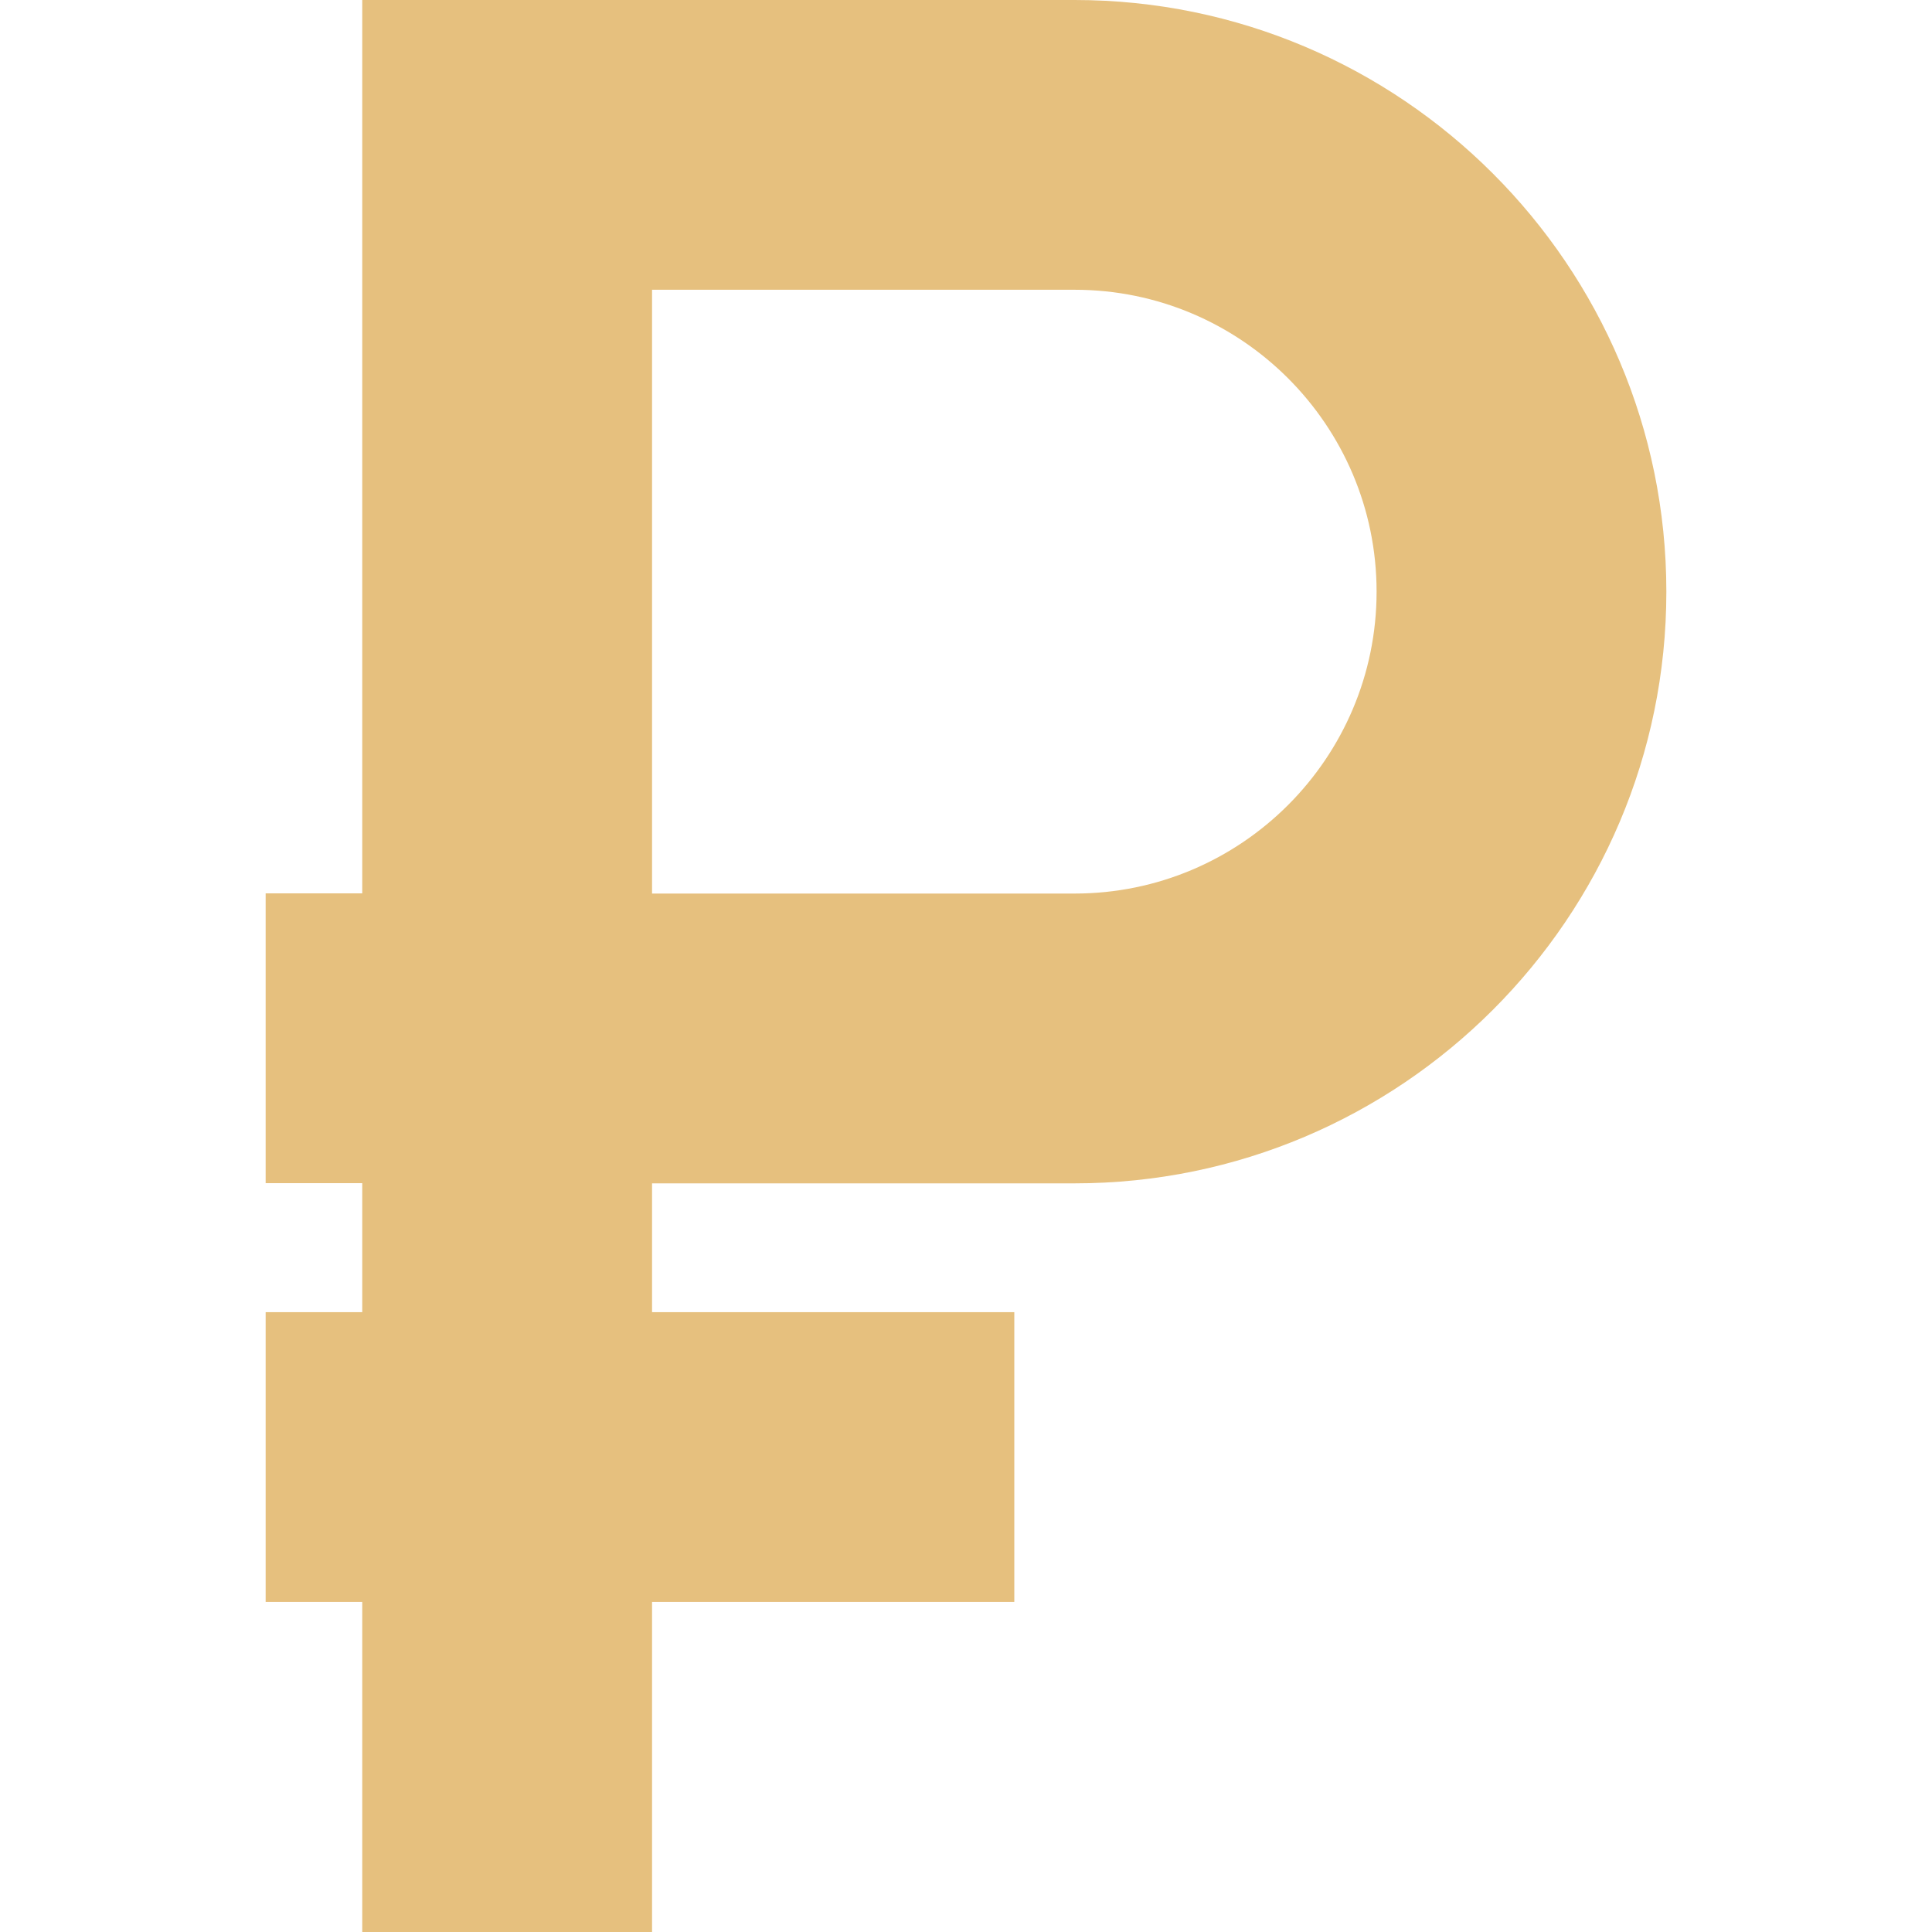 <svg version="1.1" id="Capa_1" xmlns="http://www.w3.org/2000/svg" xmlns:xlink="http://www.w3.org/1999/xlink" x="0px" y="0px" fill="#e6c07e"
	 viewBox="0 0 512 512" style="enable-background:new 0 0 512 512;" xml:space="preserve">
<g>
	<g>
		<path d="M284.774,0H96v236.749H70.4v76.8H96v34.191H70.4v76.8H96V512h76.8v-87.46h96v-76.8h-96V313.6h111.995
			c86.467,0,156.805-70.339,156.805-156.795C441.6,70.339,371.261,0,284.774,0z M284.805,236.8H172.8v-0.051V76.79h112.005
			c44.114,0,80.005,35.891,80.005,80.005C364.81,200.909,328.919,236.8,284.805,236.8z"/>
	</g>
</g>
<g>
</g>
<g>
</g>
<g>
</g>
<g>
</g>
<g>
</g>
<g>
</g>
<g>
</g>
<g>
</g>
<g>
</g>
<g>
</g>
<g>
</g>
<g>
</g>
<g>
</g>
<g>
</g>
<g>
</g>
</svg>
